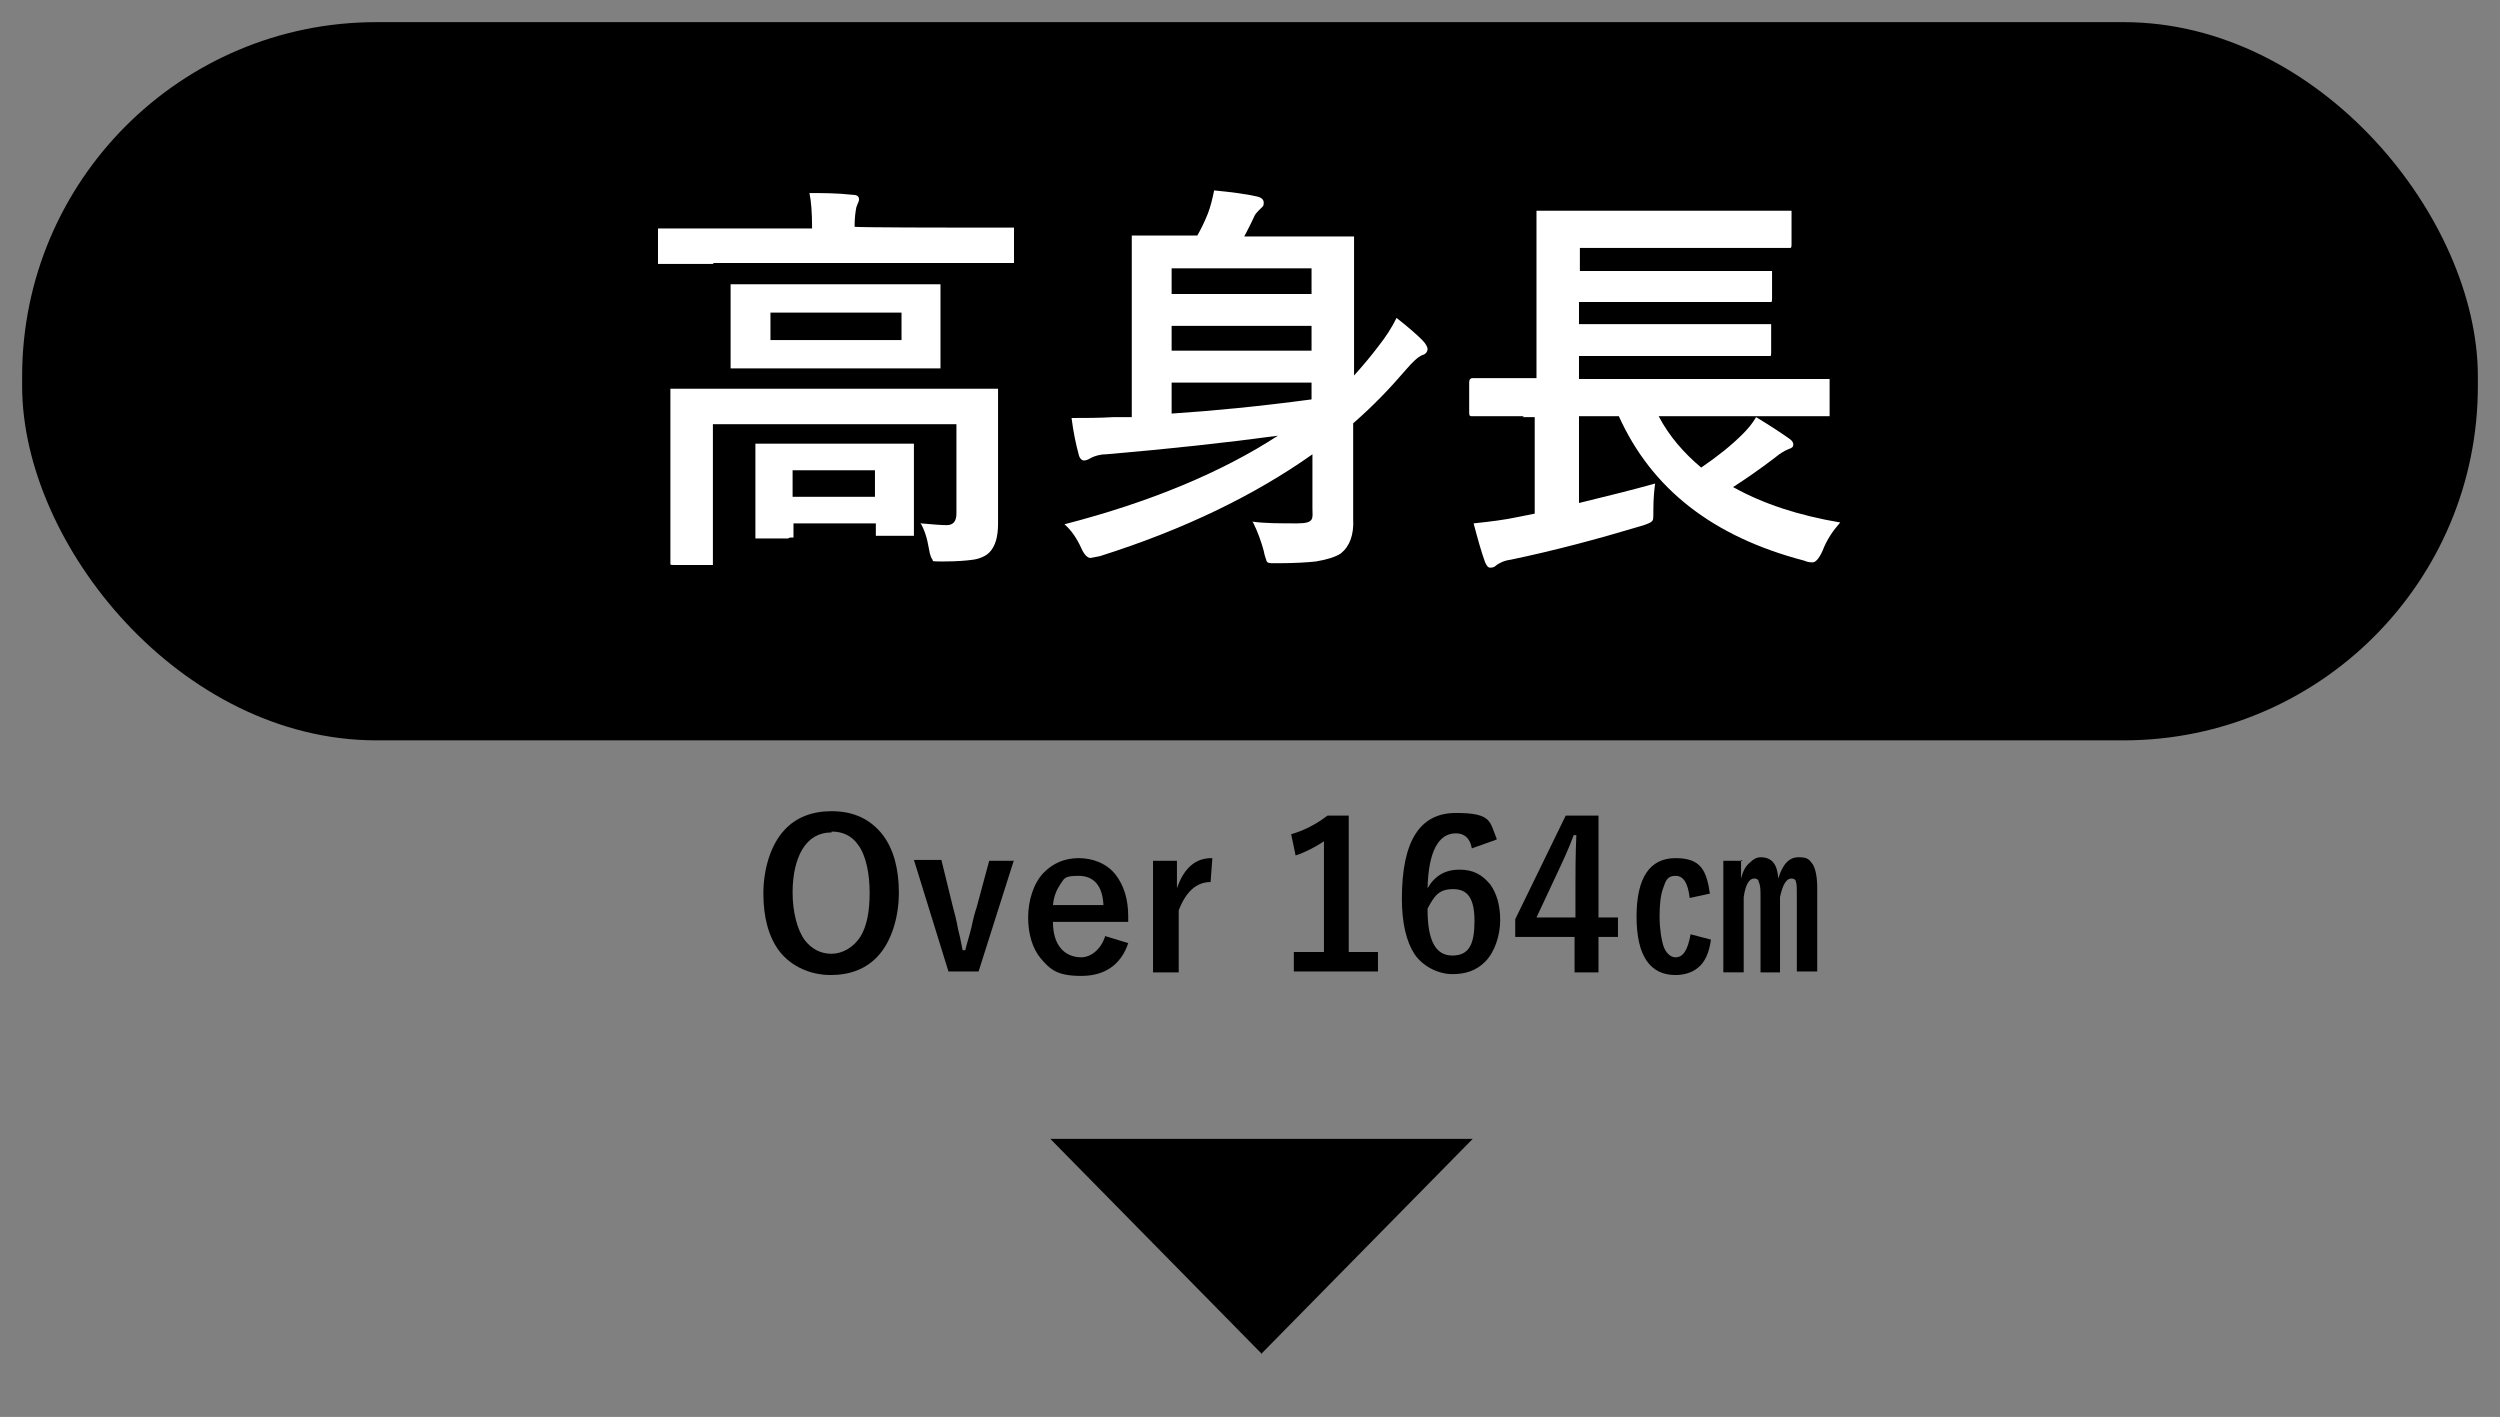 <?xml version="1.0" encoding="UTF-8"?>
<svg id="_レイヤー_2" xmlns="http://www.w3.org/2000/svg" version="1.1" viewBox="0 0 282.3 160">
  <rect x="0" y="0" width="282.3" height="160" fill="#808080" stroke="none"/>
  <!-- Generator: Adobe Illustrator 29.0.0, SVG Export Plug-In . SVG Version: 2.1.0 Build 186)  -->
  <defs>
    <style>
      .st0 {
        fill: #fff;
      }

      .st1 {
        isolation: isolate;
      }
    </style>
  </defs>
  <rect x="2.5" y="2.5" width="277.3" height="81.1" rx="40" ry="40"/>
  <g class="st1">
    <g class="st1">
      <path d="M93.9,91.6c2.5,0,4.4.9,5.8,2.7,1.2,1.6,1.8,3.8,1.8,6.5s-.8,5.5-2.4,7.2c-1.3,1.4-3.1,2.1-5.3,2.1s-4.4-.9-5.8-2.7c-1.2-1.6-1.8-3.8-1.8-6.5s.8-5.5,2.4-7.2c1.3-1.4,3.1-2.1,5.3-2.1ZM93.9,94c-1.4,0-2.5.6-3.3,1.9-.7,1.2-1.1,2.8-1.1,4.9s.5,4.2,1.4,5.4c.8,1,1.8,1.5,3,1.5s2.5-.7,3.3-2c.7-1.2,1-2.8,1-4.9s-.4-4.2-1.3-5.4c-.7-1-1.7-1.5-3-1.5Z"/>
      <path d="M114.5,97.1l-4,12.6h-3.4l-3.9-12.6h3.1l1.3,5.3c.2.7.4,1.5.6,2.6.3,1.1.4,1.9.5,2.3h.3c.1-.5.4-1.4.7-2.6.2-1,.4-1.7.6-2.3l1.4-5.2h2.8Z"/>
      <path d="M127.4,104.1h-8.5c0,1.3.3,2.3.9,3,.5.6,1.3,1,2.3,1s2.2-.8,2.7-2.4l2.6.8c-.8,2.4-2.6,3.7-5.3,3.7s-3.5-.7-4.6-2c-.9-1.1-1.4-2.7-1.4-4.6s.6-3.9,1.8-5.1c1-1,2.3-1.6,3.9-1.6s3.2.6,4.2,1.9c.9,1.2,1.4,2.7,1.4,4.7v.6ZM124.6,102.2c-.1-2.2-1.1-3.3-2.8-3.3s-1.6.3-2.1,1c-.4.6-.7,1.3-.8,2.3h5.7Z"/>
      <path d="M136.9,96.9l-.2,2.7c-1.6,0-2.8,1.1-3.6,3.2v7h-2.9v-12.6h2.7v3.1c.8-2.3,2.1-3.4,3.9-3.4Z"/>
      <path d="M152.3,92.1v15.4h3.3v2.2h-9.5v-2.2h3.4v-12.5c-.9.6-2,1.2-3.2,1.6l-.5-2.4c1.4-.4,2.8-1.1,4.1-2.1h2.4Z"/>
      <path d="M169,94.8l-2.8,1c-.2-1.2-.9-1.7-1.8-1.7-2,0-3.1,2.1-3.2,6.2.8-1.4,2-2.1,3.6-2.1s2.6.6,3.5,1.7c.7,1,1.1,2.3,1.1,4s-.6,3.6-1.7,4.7c-1,1-2.2,1.4-3.7,1.4s-3.3-.8-4.3-2.3c-.9-1.4-1.4-3.5-1.4-6.2,0-6.5,2-9.7,6.1-9.7s3.8,1,4.6,2.9ZM161.2,102.7c0,3.5.9,5.2,2.8,5.2s2.5-1.3,2.5-3.9-.8-3.6-2.4-3.6-2.1.7-2.9,2.2Z"/>
      <path d="M180.5,92.1v11.5h2.2v2.2h-2.2v4h-2.7v-4h-6.7v-2l5.7-11.7h3.6ZM177.9,103.6v-3.9c0-1.2,0-3,.1-5.4h-.3c-.5,1.4-1.2,2.9-2,4.6l-2.2,4.7h4.3Z"/>
      <path d="M193.1,100.9l-2.3.5c-.2-1.7-.7-2.5-1.6-2.5s-1.1.5-1.4,1.4c-.3.8-.4,1.9-.4,3.2s.2,2.7.5,3.5c.3.7.8,1.1,1.3,1.1.9,0,1.4-.9,1.7-2.6l2.3.6c-.2,1.5-.7,2.6-1.5,3.2-.6.5-1.5.8-2.5.8-2.9,0-4.4-2.2-4.4-6.6s1.5-6.6,4.4-6.6,3.5,1.4,3.9,4.1ZM196.6,97.1v2.1c.2-.8.5-1.4,1-1.8.4-.4.8-.6,1.2-.6,1.3,0,1.9.8,2,2.4.5-1.6,1.2-2.4,2.3-2.4s1.2.3,1.6.8c.3.5.5,1.4.5,2.6v9.5h-2.3v-8.4c0-.9,0-1.5-.1-1.7,0-.3-.3-.4-.5-.4-.6,0-1,.7-1.3,2.1v8.5h-2.2v-8.4c0-.9,0-1.4-.2-1.8,0-.3-.3-.4-.5-.4-.6,0-1,.7-1.2,2.1v8.5h-2.3v-12.6h2.2Z"/>
    </g>
  </g>
  <g class="st1">
    <g class="st1">
      <path d="M142.5,152.9l-23.9-24.3h47.7l-23.9,24.3Z"/>
    </g>
  </g>
  <g class="st1">
    <g class="st1">
      <path class="st0" d="M80.5,29.8h-5.8c-.3,0-.4,0-.4,0s0-.2,0-.4v-3.2c0-.2,0-.4,0-.4,0,0,.2,0,.4,0h5.8c0,0,11.2,0,11.2,0h0c0-1.8-.1-3.1-.3-4,1.5,0,3.1,0,4.9.2.5,0,.7.2.7.5s-.1.3-.3.9c-.1.5-.2,1.2-.2,2.2h0c0,.1,11.8.1,11.8.1h5.8c.2,0,.4,0,.4,0s0,.2,0,.4v3.2c0,.2,0,.4,0,.4,0,0-.2,0-.4,0h-5.8c0,0-27.7,0-27.7,0ZM104,59.1c1.2.1,2.2.2,2.9.2s1.1-.4,1.1-1.3v-10.1h-27.5v15.5c0,.2,0,.4,0,.4,0,0-.2,0-.4,0h-4c-.2,0-.4,0-.4-.1,0,0,0-.2,0-.4v-5.2c0,0,0-8.9,0-8.9v-4.9c0-.3,0-.4,0-.4,0,0,.2,0,.4,0h6.2c0,0,23.8,0,23.8,0h6.2c.3,0,.4,0,.4,0s0,.2,0,.4v5.2c0,0,0,3.8,0,3.8v5.8c0,1.5-.3,2.6-1,3.3-.4.4-1.1.7-1.8.8-.7.1-1.8.2-3.3.2s-1.2,0-1.3-.2c-.1-.1-.3-.5-.4-1.2-.2-1.2-.5-2.2-1-3ZM99.9,32.1h5.9c.3,0,.4,0,.4,0s0,.2,0,.4v3c0,0,0,2.8,0,2.8v2.9c0,.2,0,.4,0,.4,0,0-.2,0-.4,0h-5.9c0,0-11.1,0-11.1,0h-5.9c-.3,0-.4,0-.4,0s0-.2,0-.4v-2.9c0,0,0-2.8,0-2.8v-3c0-.2,0-.4,0-.4,0,0,.2,0,.4,0h5.9c0,0,11.1,0,11.1,0ZM89,60.8h-3.3c-.2,0-.4,0-.4,0s0-.2,0-.4v-5.3c0,0,0-1.7,0-1.7v-2.9c0-.2,0-.4,0-.4,0,0,.2,0,.4,0h5c0,0,7.2,0,7.2,0h4.9c.3,0,.4,0,.4,0s0,.2,0,.4v2.4c0,0,0,2,0,2v5.2c0,.2,0,.4,0,.4,0,0-.2,0-.4,0h-3.4c-.3,0-.4,0-.5,0,0,0,0-.2,0-.4v-1h-9.3v1.2c0,.2,0,.4,0,.4,0,0-.2,0-.4,0ZM101.8,38.4v-3.1h-14.8v3.1h14.8ZM89.5,53.1v3h9.3v-3h-9.3Z"/>
      <path class="st0" d="M141.4,58.9c1.4.2,3.1.2,5.1.2s1.7-.6,1.7-1.7v-6.1c-6.5,4.6-14.5,8.5-24,11.5-.6.1-.9.2-1.1.2-.3,0-.7-.4-1-1.1-.5-1.1-1.1-2-1.9-2.7,9.7-2.5,17.8-5.9,24.1-10-5.9.8-12.4,1.5-19.4,2.1-.7,0-1.3.2-1.7.4-.3.2-.6.3-.8.3s-.5-.2-.6-.7c-.3-1.1-.6-2.5-.8-4.1,1.5,0,3.1,0,4.8-.1.4,0,1.1,0,2,0v-20.1c0-.3,0-.4,0-.4,0,0,.2,0,.4,0h6.1c0,0,.9,0,.9,0,.4-.7.8-1.5,1.2-2.5.3-.8.5-1.6.7-2.6,2,.2,3.6.4,4.9.7.4.1.7.3.7.7s-.1.4-.4.7c-.3.3-.6.6-.7.9-.5,1.1-.9,1.8-1.1,2.2h12c.2,0,.4,0,.4,0s0,.2,0,.4v6.1c0,0,0,9.2,0,9.2,1-1.1,2-2.3,2.9-3.5.7-.9,1.3-1.8,1.9-3,1.4,1.1,2.3,1.9,2.9,2.5.4.4.6.8.6,1,0,.3-.2.6-.6.7-.5.2-1.1.8-1.8,1.6-1.8,2.1-3.7,4.1-6,6.1v10.8c.1,1.8-.4,3.1-1.4,3.9-.6.4-1.6.7-2.8.9-.9.1-2.4.2-4.3.2-.3,0-.5,0-.5,0-.4,0-.7,0-.8-.3,0-.1-.2-.5-.3-1.1-.3-1.1-.7-2.2-1.2-3.2ZM148.1,30.3h-15.8v2.9h15.8v-2.9ZM132.3,39.6h15.8v-2.8h-15.8v2.8ZM148.1,45.2v-2h-15.8v3.5c4.6-.3,9.8-.8,15.8-1.6Z"/>
      <path class="st0" d="M172.1,47h-5.8c-.3,0-.4,0-.4-.4v-3.4c0-.3.1-.5.4-.5h5.8c0,0,1.4,0,1.4,0v-18.5c0-.3,0-.4,0-.4s.2,0,.4,0h6.3c0,0,15.4,0,15.4,0h6.2c.3,0,.4,0,.5,0,0,0,0,.2,0,.4v3.4c0,.2,0,.3-.1.4,0,0-.2,0-.4,0h-6.2c0,0-17.2,0-17.2,0v2.6h21.3c.2,0,.4,0,.4,0,0,0,0,.2,0,.4v2.7c0,.2,0,.4-.1.4,0,0-.2,0-.4,0h-6c0,0-15.3,0-15.3,0v2.5h21.2c.3,0,.4,0,.5,0,0,0,0,.2,0,.5v2.7c0,.2,0,.4-.1.4,0,0-.2,0-.4,0h-5.9c0,0-15.3,0-15.3,0v2.6h27.8c.3,0,.4,0,.5,0,0,0,0,.2,0,.4v3.4c0,.2,0,.4,0,.4,0,0-.2,0-.5,0h-5.8c0,0-13,0-13,0,1.2,2.3,2.9,4.2,4.8,5.8,1.9-1.3,3.4-2.5,4.7-3.8.6-.6,1.1-1.2,1.5-1.9,1.8,1.1,3,1.9,3.7,2.4.3.2.5.4.5.7s-.2.4-.5.5c-.5.2-1,.5-1.6,1-1.7,1.3-3.3,2.4-4.7,3.3,3.4,1.9,7.4,3.2,12.1,4-.8.9-1.5,1.9-2,3.2-.4.9-.8,1.3-1.1,1.3s-.5,0-1-.2c-10.3-2.7-17.2-8.1-20.9-16.3h-4.5v9.8c3.3-.8,6.1-1.5,8.6-2.2-.1.7-.2,1.7-.2,2.9s0,1.2-.2,1.4c-.1.1-.5.3-1.2.5-5,1.5-9.9,2.8-14.7,3.8-.8.1-1.3.4-1.6.6-.2.2-.4.3-.7.3s-.4-.2-.6-.6c-.4-1.1-.8-2.5-1.3-4.4,1.9-.2,3.5-.4,4.9-.7l2-.4v-10.9h-1.4Z"/>
    </g>
  </g>
</svg>